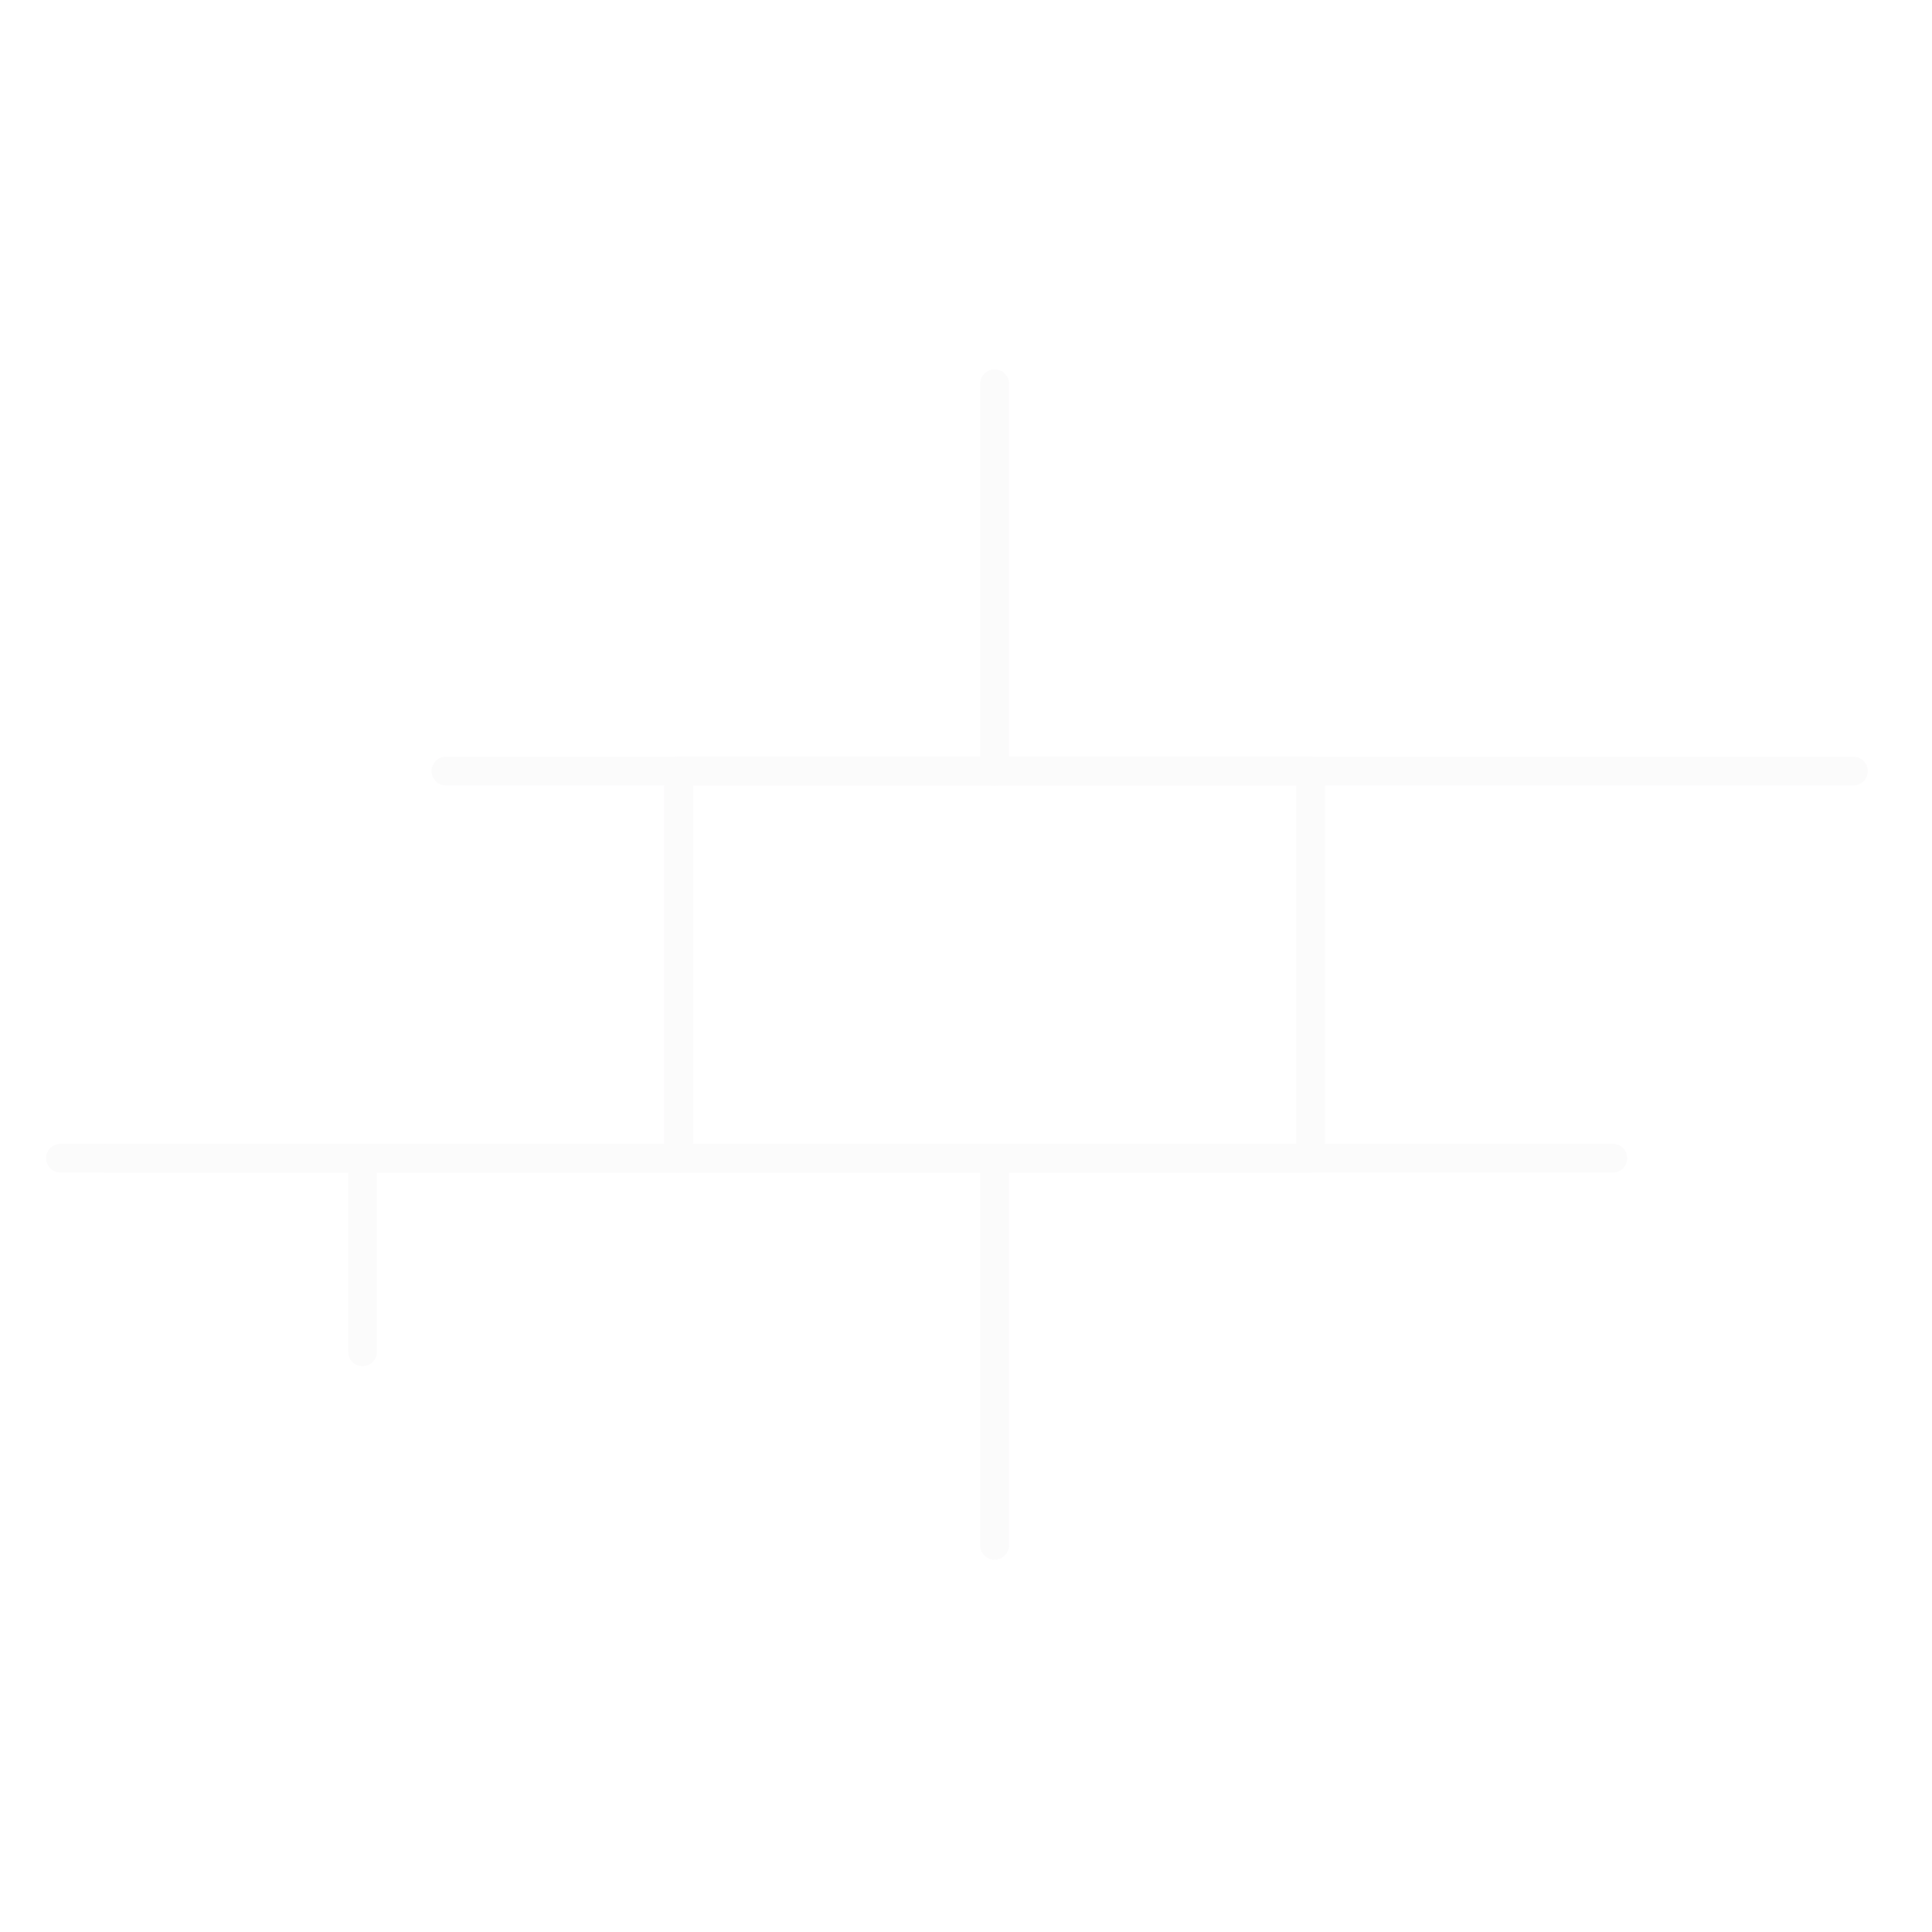<svg width="130" height="130" viewBox="0 0 130 130" fill="none" xmlns="http://www.w3.org/2000/svg">
<g opacity="0.1">
<path d="M66.927 52.855C67.462 52.855 67.896 52.421 67.896 51.886V25.826C67.896 25.291 67.462 24.857 66.927 24.857C66.393 24.857 65.959 25.291 65.959 25.826V51.873C65.956 52.132 66.056 52.382 66.238 52.566C66.42 52.751 66.668 52.855 66.927 52.855Z" fill="#D8D3DA"/>
<path d="M4.07 78.901H45.658C46.193 78.901 46.627 78.468 46.627 77.933V51.886C46.627 51.351 46.193 50.917 45.658 50.917C45.123 50.917 44.69 51.351 44.69 51.886V76.964H4.07C3.535 76.964 3.101 77.398 3.101 77.933C3.101 78.468 3.535 78.901 4.07 78.901V78.901Z" fill="#D8D3DA"/>
<path fill-rule="evenodd" clip-rule="evenodd" d="M88.189 78.901H45.658C45.123 78.901 44.689 78.468 44.689 77.933V51.886C44.689 51.351 45.123 50.917 45.658 50.917H88.189C88.724 50.917 89.158 51.351 89.158 51.886V77.933C89.158 78.468 88.724 78.901 88.189 78.901ZM46.626 76.964H87.221V52.854H46.626V76.964Z" fill="#D8D3DA"/>
<path d="M30.007 52.854H124.71C125.245 52.854 125.678 52.42 125.678 51.886C125.678 51.351 125.245 50.917 124.71 50.917H30.007C29.472 50.917 29.038 51.351 29.038 51.886C29.038 52.42 29.472 52.854 30.007 52.854V52.854Z" fill="#D8D3DA"/>
<path d="M7.149 78.902H108.522C109.057 78.902 109.491 78.468 109.491 77.933C109.491 77.398 109.057 76.965 108.522 76.965H7.149C6.614 76.965 6.181 77.398 6.181 77.933C6.181 78.468 6.614 78.902 7.149 78.902V78.902Z" fill="#D8D3DA"/>
<path d="M66.927 104.949C67.462 104.949 67.896 104.515 67.896 103.98V77.933C67.896 77.398 67.462 76.965 66.927 76.965H24.396C23.861 76.965 23.427 77.398 23.427 77.933V90.957C23.427 91.492 23.861 91.925 24.396 91.925C24.931 91.925 25.364 91.492 25.364 90.957V78.902H65.953V103.955C65.945 104.217 66.045 104.471 66.229 104.659C66.413 104.846 66.665 104.951 66.927 104.949Z" fill="#D8D3DA"/>
</g>
</svg>

